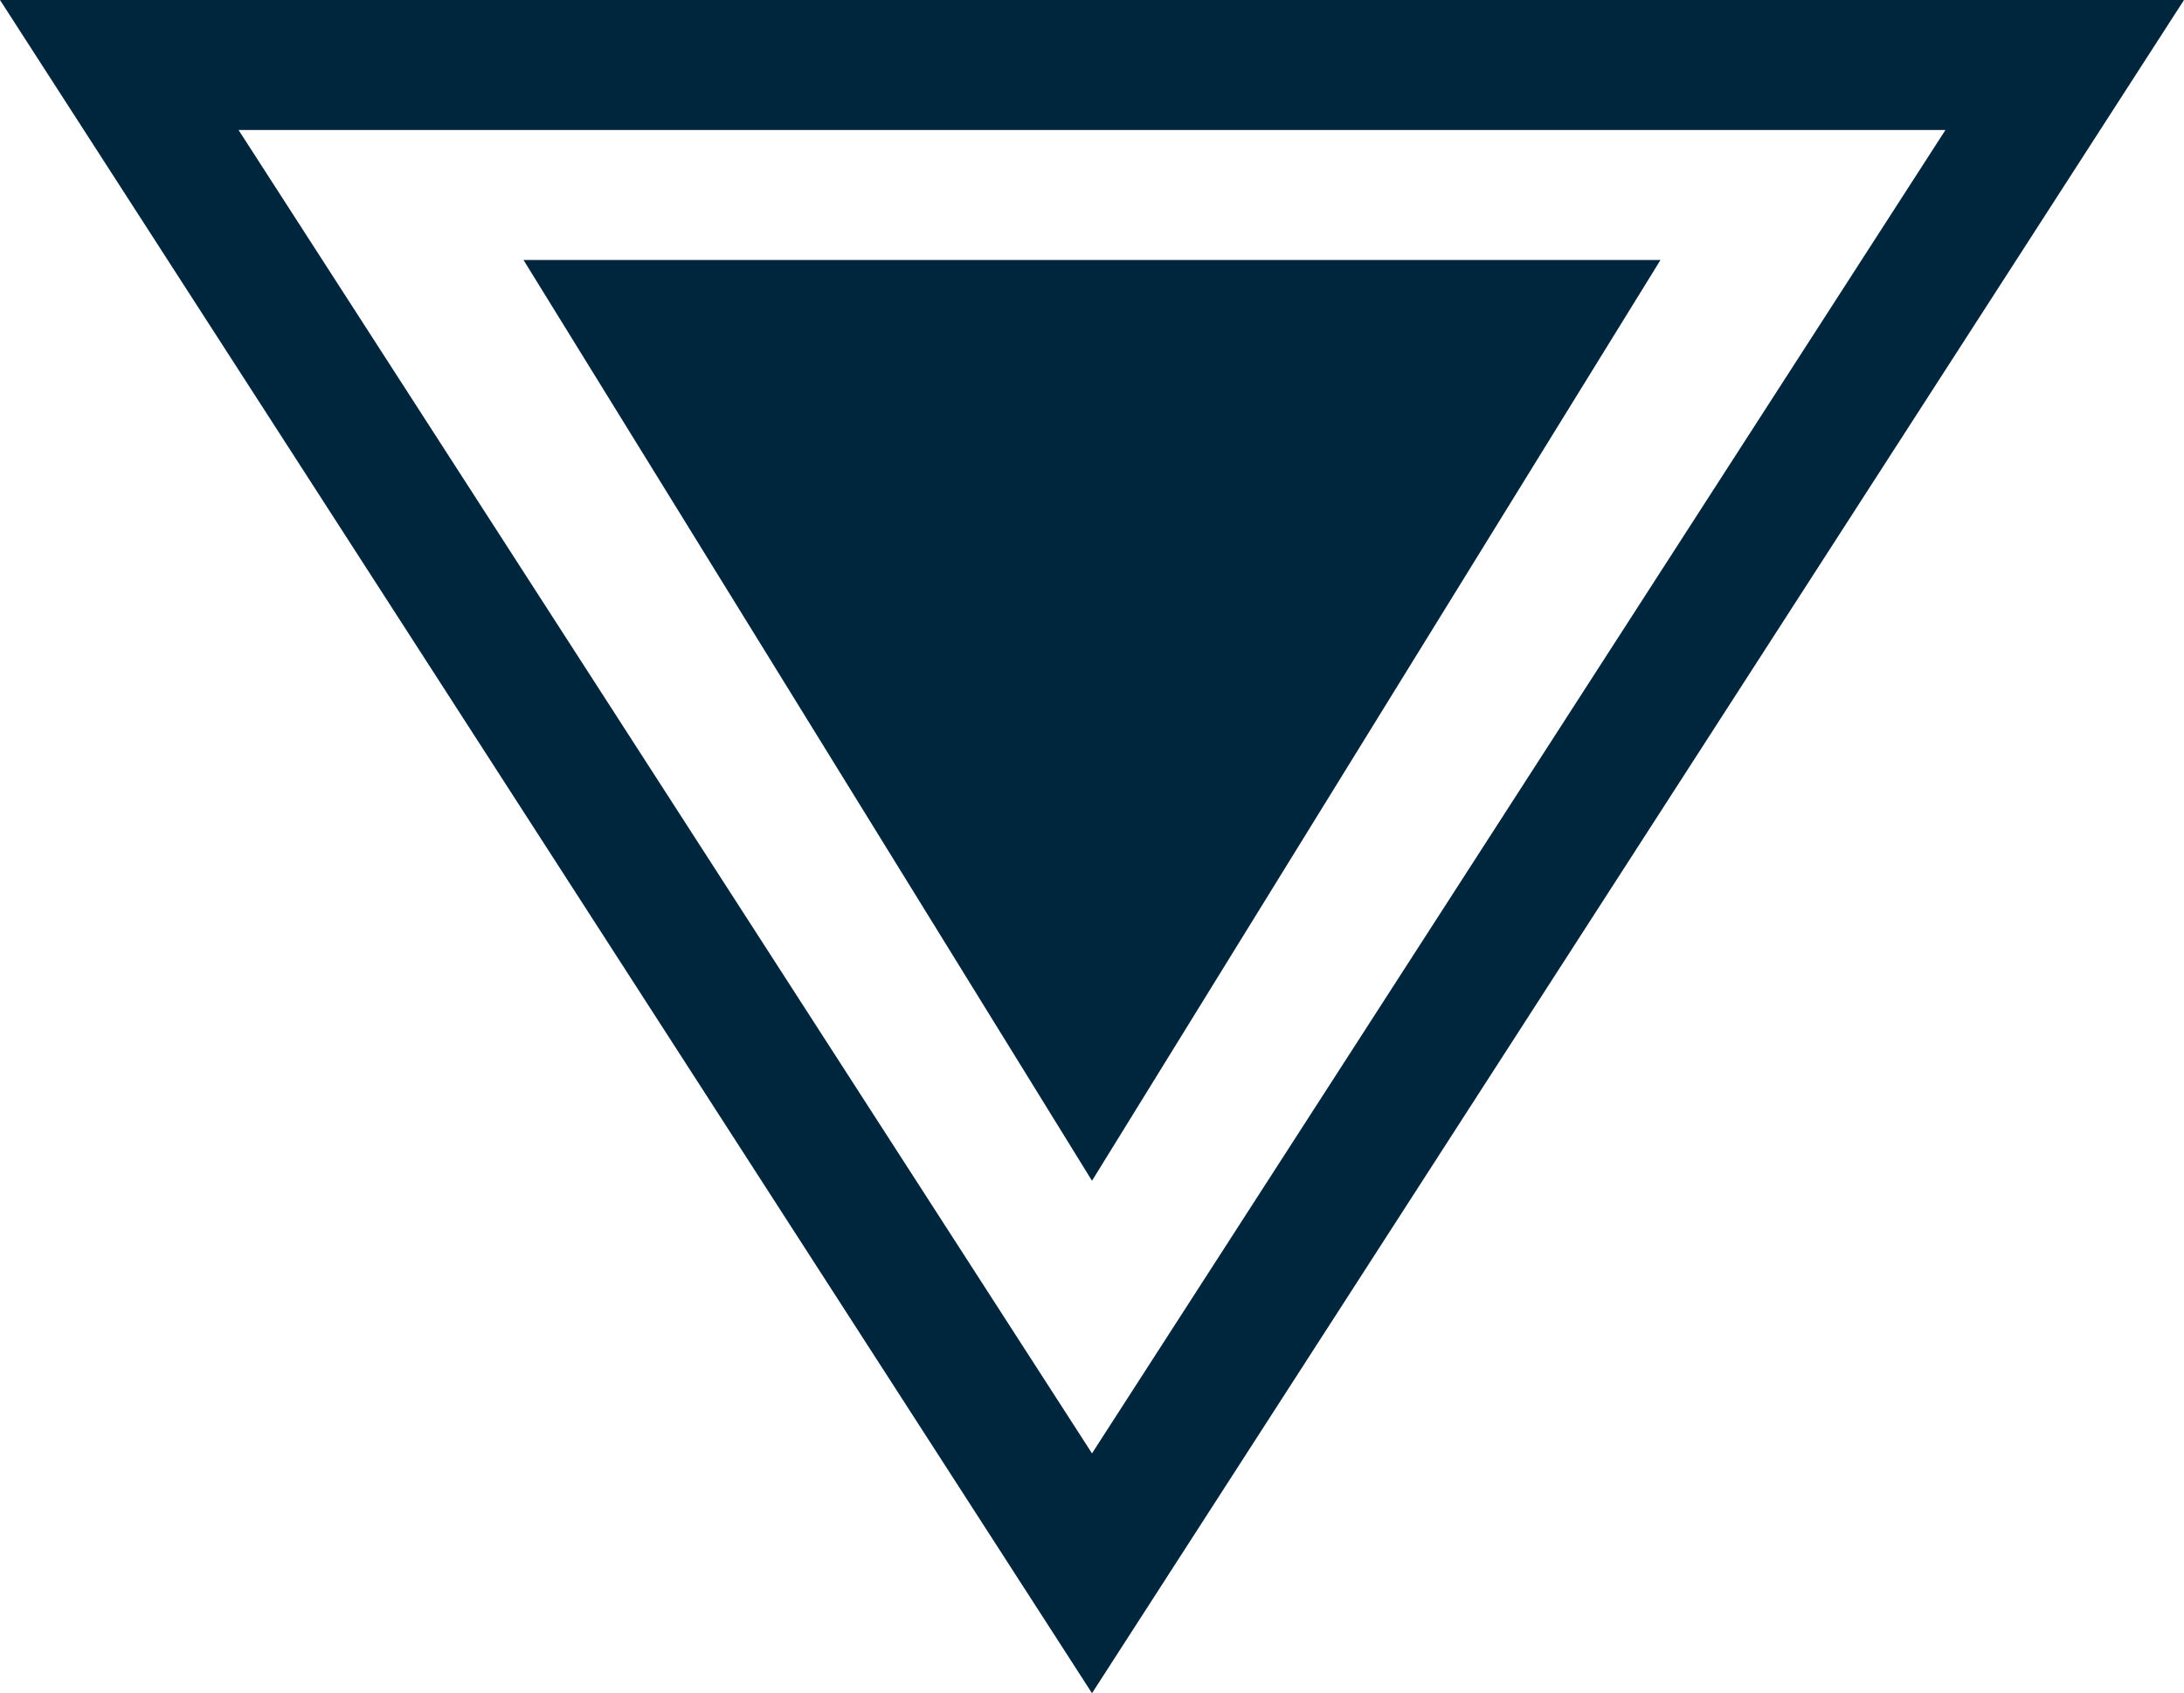 <svg xmlns="http://www.w3.org/2000/svg" width="16.8" height="13.025" viewBox="0 0 16.8 13.025">
  <g id="Component_160_1" data-name="Component 160 – 1" transform="translate(1.835 1)">
    <g id="Group_9378" data-name="Group 9378" transform="translate(3929.578 -1486.996) rotate(90)">
      <g id="Polygon_16" data-name="Polygon 16" transform="translate(1497.176 3916.448) rotate(90)" fill="none">
        <path d="M6.565,0,13.13,10.18H0Z" stroke="none"/>
        <path d="M 6.565 0 L -1.9073486328125e-06 10.18 L 13.13 10.18 L 6.565 0 M 6.565 -1.845 L 14.965 11.18 L -1.835 11.18 L 6.565 -1.845 Z" stroke="none" fill="#00263e"/>
      </g>
      <path id="Polygon_11" data-name="Polygon 11" d="M4.373,0,8.746,7.083H0Z" transform="translate(1495.079 3918.64) rotate(90)" fill="#00263e"/>
    </g>
  </g>
</svg>
